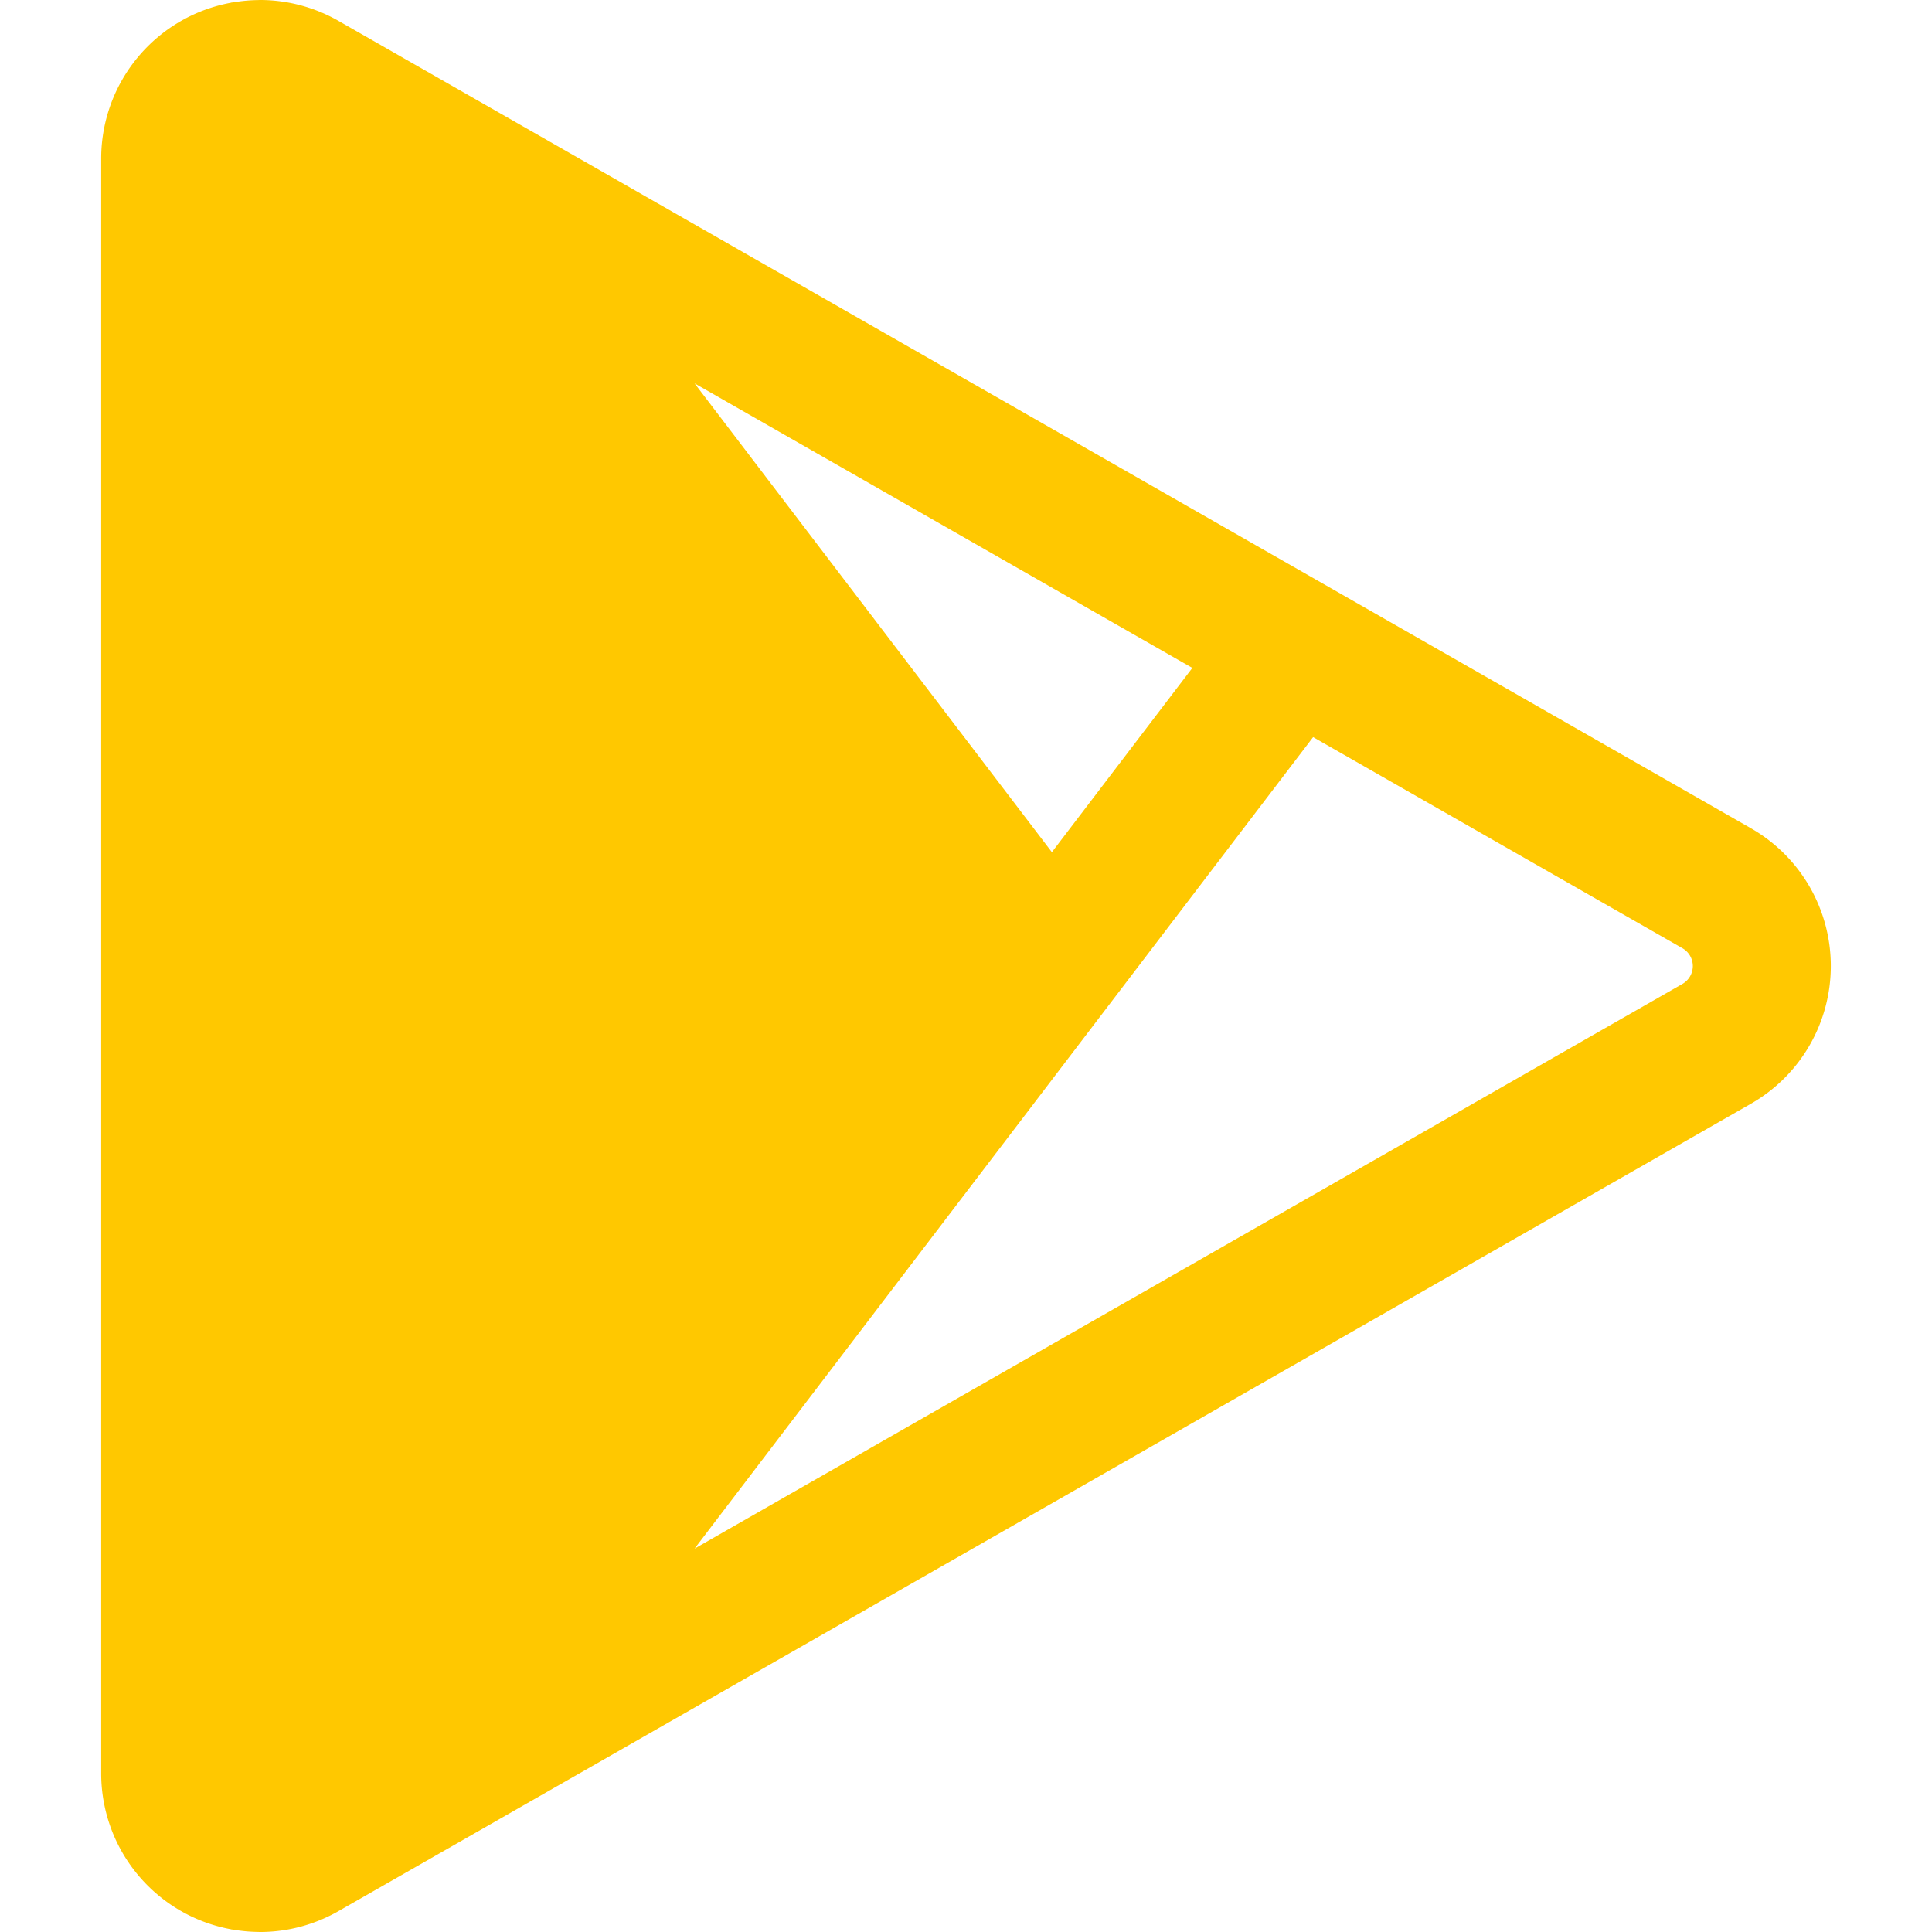 <svg xmlns="http://www.w3.org/2000/svg" width="800" height="800" fill="none"><g clip-path="url(#a)"><path fill="#FFC800" d="M725.028 342.971 140.129 8.632A65.544 65.544 0 0 0 107.592 0c-.228 0-.453.03-.678.03a66.058 66.058 0 0 0-4.514.21c-.678.053-1.353.126-2.031.202-1.173.13-2.343.293-3.508.488-.423.072-.85.095-1.273.175l.023.03a65.462 65.462 0 0 0-21.01 7.749 65.648 65.648 0 0 0-32.704 56.78V734.34a65.648 65.648 0 0 0 32.705 56.781 65.403 65.403 0 0 0 21.005 7.752l-.019.027c.381.072.766.095 1.143.156 1.254.214 2.51.389 3.772.522.632.069 1.261.137 1.893.187 1.482.118 2.96.186 4.446.206.251.003.499.034.75.034a65.545 65.545 0 0 0 32.537-8.633L725.028 457.03a65.652 65.652 0 0 0 33.071-56.999v-.06a65.66 65.66 0 0 0-33.071-56.999zm-231.306-66.396-58.156 76.294L287.604 158.75l206.118 117.825zM696.67 407.417 287.604 641.25l256.129-336.023 152.933 87.417a8.53 8.53 0 0 1 4.294 7.383 8.546 8.546 0 0 1-4.29 7.39z"/></g><defs><clipPath id="a"><path fill="#fff" d="M0 0h800v800H0z"/></clipPath></defs></svg>